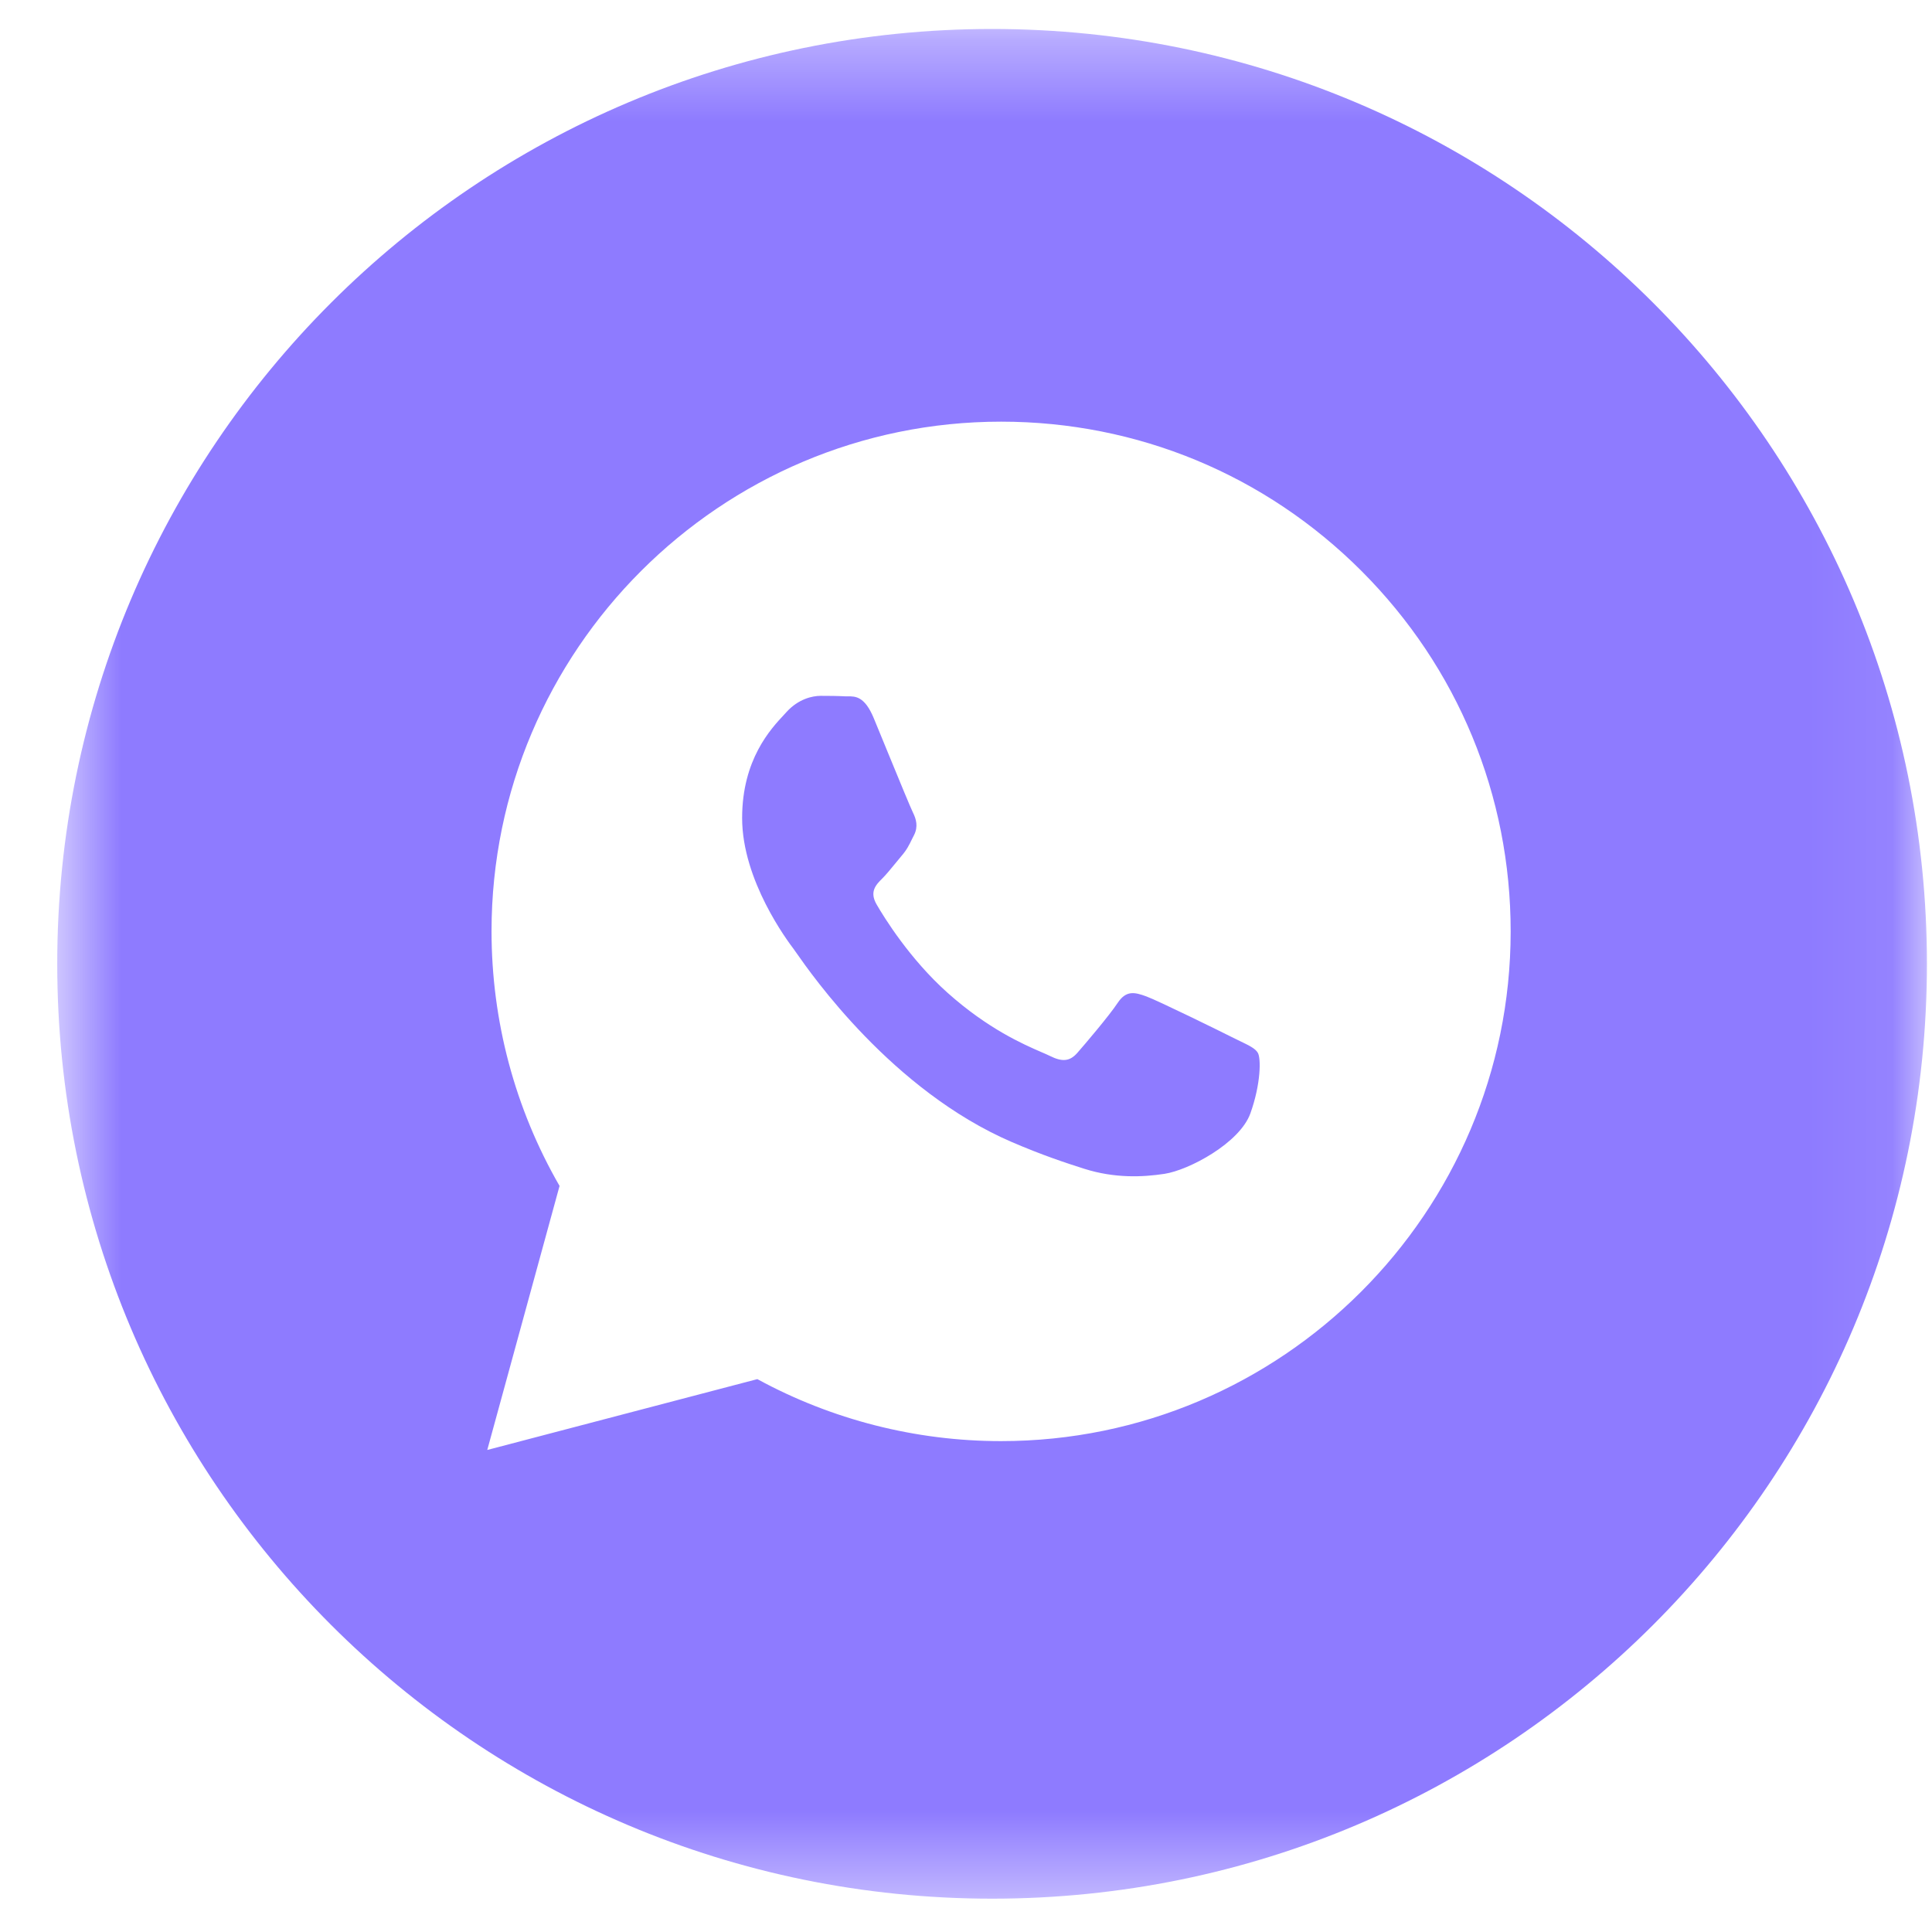 <?xml version="1.0" encoding="UTF-8"?> <svg xmlns="http://www.w3.org/2000/svg" width="24" height="24" viewBox="0 0 24 24" fill="none"> <g clip-path="url(#clip0_1_2374)"> <mask id="mask0_1_2374" style="mask-type:luminance" maskUnits="userSpaceOnUse" x="0" y="0" width="24" height="24"> <path d="M23.937 0.36H0.711V23.586H23.937V0.36Z" fill="white"></path> </mask> <g mask="url(#mask0_1_2374)"> <path fill-rule="evenodd" clip-rule="evenodd" d="M12.324 23.586C18.738 23.586 23.937 18.387 23.937 11.973C23.937 5.56 18.738 0.36 12.324 0.36C5.91 0.36 0.711 5.56 0.711 11.973C0.711 18.387 5.91 23.586 12.324 23.586ZM16.914 7.094C15.719 5.898 14.129 5.238 12.436 5.238C8.947 5.238 6.107 8.077 6.106 11.567C6.106 12.683 6.397 13.772 6.951 14.732L6.053 18.012L9.408 17.132C10.333 17.636 11.374 17.902 12.433 17.902H12.436C15.925 17.902 18.764 15.062 18.766 11.573C18.767 9.881 18.109 8.291 16.914 7.094ZM15.322 12.893C15.164 12.813 14.386 12.431 14.241 12.378C14.096 12.325 13.991 12.299 13.885 12.457C13.78 12.616 13.477 12.972 13.384 13.078C13.292 13.183 13.2 13.196 13.042 13.117C13.016 13.104 12.981 13.089 12.937 13.07C12.714 12.973 12.275 12.783 11.77 12.332C11.3 11.912 10.982 11.395 10.89 11.236C10.798 11.078 10.88 10.992 10.959 10.914C11.007 10.866 11.061 10.8 11.116 10.733C11.143 10.7 11.17 10.667 11.196 10.636C11.264 10.558 11.293 10.499 11.332 10.418C11.339 10.404 11.347 10.389 11.355 10.373C11.408 10.267 11.381 10.175 11.342 10.096C11.315 10.043 11.165 9.678 11.029 9.347C10.962 9.182 10.898 9.026 10.854 8.921C10.741 8.649 10.626 8.65 10.533 8.65C10.521 8.65 10.509 8.65 10.498 8.65C10.406 8.645 10.3 8.644 10.195 8.644C10.089 8.644 9.918 8.684 9.773 8.842C9.764 8.852 9.753 8.864 9.742 8.876C9.577 9.052 9.219 9.433 9.219 10.162C9.219 10.938 9.783 11.689 9.865 11.797L9.865 11.798C9.87 11.805 9.88 11.818 9.893 11.837C10.082 12.107 11.084 13.546 12.567 14.186C12.945 14.349 13.239 14.446 13.469 14.519C13.848 14.639 14.193 14.623 14.465 14.582C14.769 14.536 15.401 14.199 15.533 13.83C15.665 13.46 15.665 13.144 15.625 13.078C15.593 13.024 15.518 12.988 15.408 12.935C15.381 12.922 15.352 12.908 15.322 12.893Z" fill="#8E7BFF"></path> </g> </g> <defs> <clipPath id="clip0_1_2374"> <rect width="24" height="24" fill="white"></rect> </clipPath> </defs> </svg> 